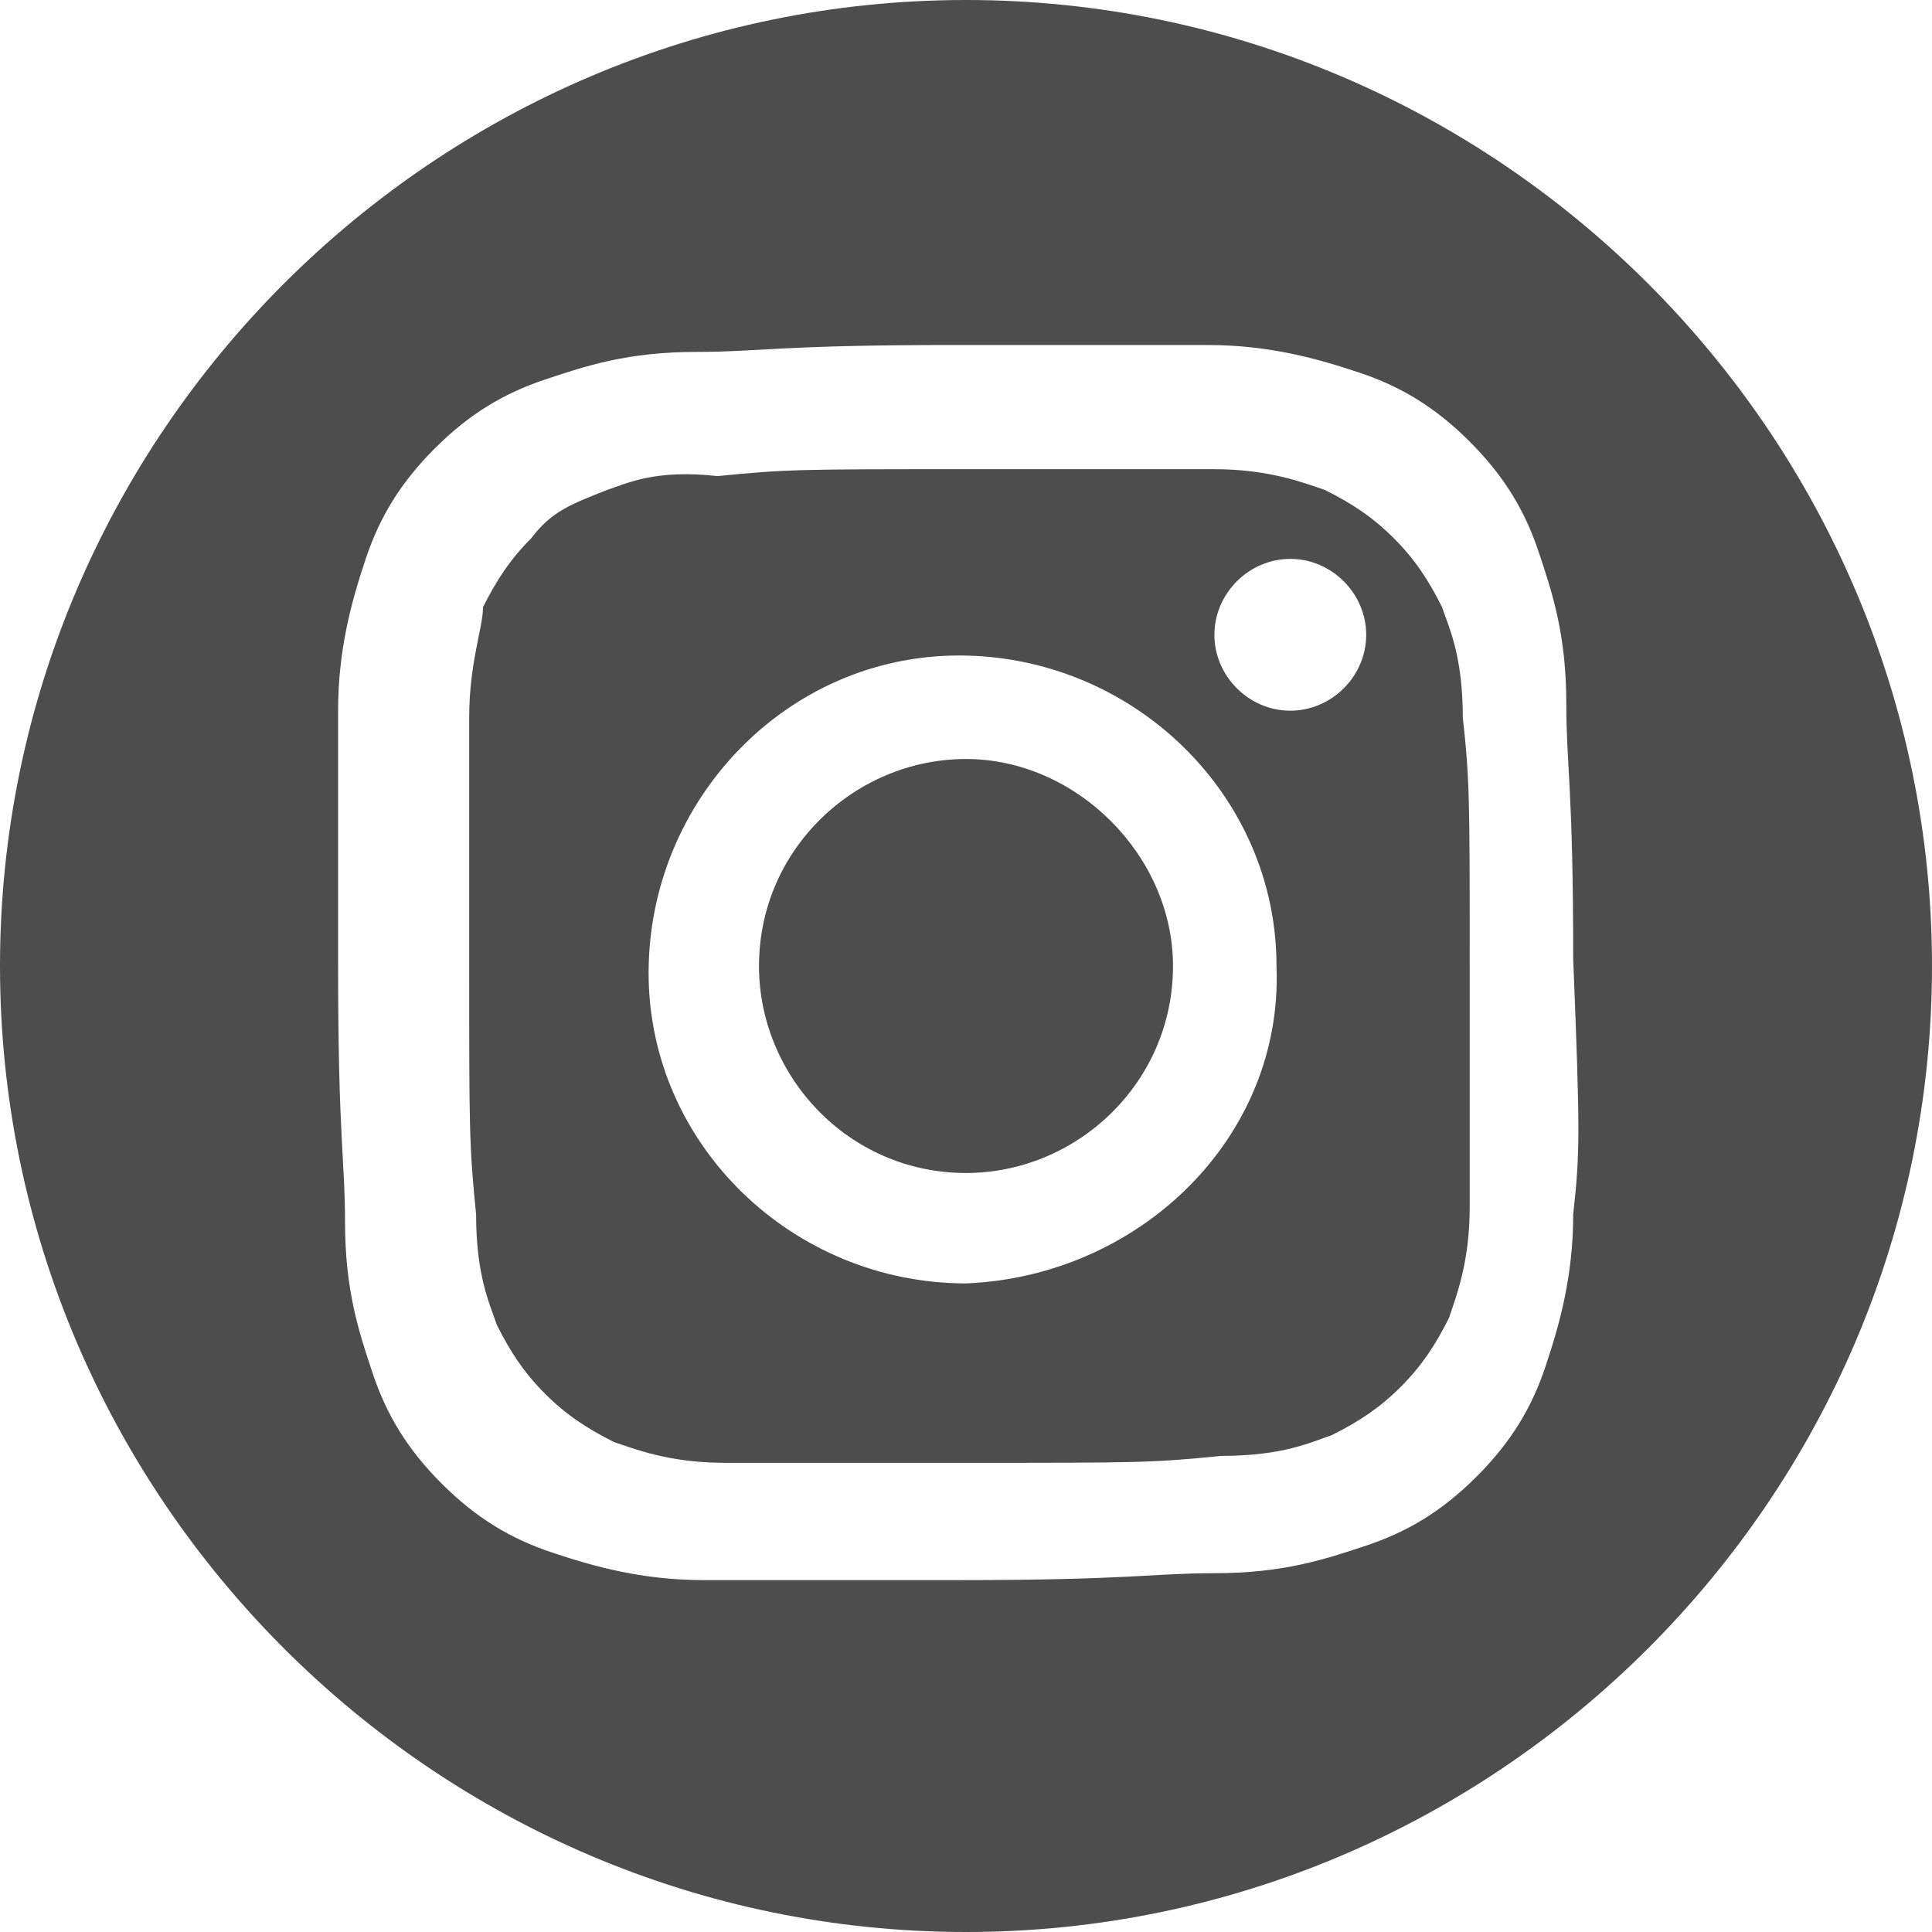 <?xml version="1.0" encoding="utf-8"?>
<!-- Generator: Adobe Illustrator 27.0.0, SVG Export Plug-In . SVG Version: 6.00 Build 0)  -->
<svg version="1.1" id="a7fe62bc-c587-4f80-8eb1-7ff94475aaec"
	 xmlns="http://www.w3.org/2000/svg" xmlns:xlink="http://www.w3.org/1999/xlink" x="0px" y="0px" viewBox="0 0 28 28"
	 style="enable-background:new 0 0 28 28;" xml:space="preserve">
<style type="text/css">
	.st0{fill:#4D4D4D;}
</style>
<g>
	<path class="st0" d="M21.2,10.4c0-0.9-0.2-1.3-0.3-1.6c-0.2-0.4-0.4-0.7-0.7-1c-0.3-0.3-0.6-0.5-1-0.7c-0.3-0.1-0.8-0.3-1.6-0.3
		c-0.9,0-1.2,0-3.6,0c-2.4,0-2.6,0-3.6,0.1C9.5,6.8,9.1,7,8.8,7.1C8.3,7.3,8,7.4,7.7,7.8c-0.3,0.3-0.5,0.6-0.7,1
		C7,9.1,6.8,9.6,6.8,10.4c0,0.9,0,1.2,0,3.6c0,2.4,0,2.6,0.1,3.6c0,0.9,0.2,1.3,0.3,1.6c0.2,0.4,0.4,0.7,0.7,1
		c0.3,0.3,0.6,0.5,1,0.7c0.3,0.1,0.8,0.3,1.6,0.3c0.9,0,1.2,0,3.6,0c2.4,0,2.6,0,3.6-0.1c0.9,0,1.3-0.2,1.6-0.3
		c0.4-0.2,0.7-0.4,1-0.7c0.3-0.3,0.5-0.6,0.7-1c0.1-0.3,0.3-0.8,0.3-1.6c0-0.9,0-1.2,0-3.6C21.3,11.6,21.3,11.3,21.2,10.4z M14,18.6
		c-2.5,0-4.6-2-4.6-4.5c0-2.5,2-4.6,4.5-4.6c2.5,0,4.6,2,4.6,4.5C18.6,16.5,16.5,18.5,14,18.6z M18.7,10.3c-0.6,0-1.1-0.5-1.1-1.1
		c0-0.6,0.5-1.1,1.1-1.1c0.6,0,1.1,0.5,1.1,1.1C19.8,9.8,19.3,10.3,18.7,10.3z"/>
	<path class="st0" d="M14,11c-1.6,0-3,1.3-3,3c0,1.6,1.3,3,3,3c1.6,0,3-1.3,3-3C17,12.4,15.6,11,14,11z"/>
	<path class="st0" d="M14,0C6.3,0,0,6.3,0,14s6.3,14,14,14s14-6.3,14-14S21.7,0,14,0z M22.8,17.6c0,0.9-0.2,1.6-0.4,2.2
		c-0.2,0.6-0.5,1.1-1,1.6c-0.5,0.5-1,0.8-1.6,1c-0.6,0.2-1.2,0.4-2.2,0.4c-0.9,0-1.2,0.1-3.7,0.1c-2.4,0-2.7,0-3.7,0
		c-0.9,0-1.6-0.2-2.2-0.4c-0.6-0.2-1.1-0.5-1.6-1c-0.5-0.5-0.8-1-1-1.6c-0.2-0.6-0.4-1.2-0.4-2.2c0-0.9-0.1-1.2-0.1-3.7
		c0-2.4,0-2.7,0-3.7c0-0.9,0.2-1.6,0.4-2.2c0.2-0.6,0.5-1.1,1-1.6c0.5-0.5,1-0.8,1.6-1c0.6-0.2,1.2-0.4,2.2-0.4
		c0.9,0,1.2-0.1,3.7-0.1c2.4,0,2.7,0,3.7,0c0.9,0,1.6,0.2,2.2,0.4c0.6,0.2,1.1,0.5,1.6,1c0.5,0.5,0.8,1,1,1.6
		c0.2,0.6,0.4,1.2,0.4,2.2c0,0.9,0.1,1.2,0.1,3.7C22.9,16.4,22.9,16.7,22.8,17.6z"/>
</g>
</svg>
